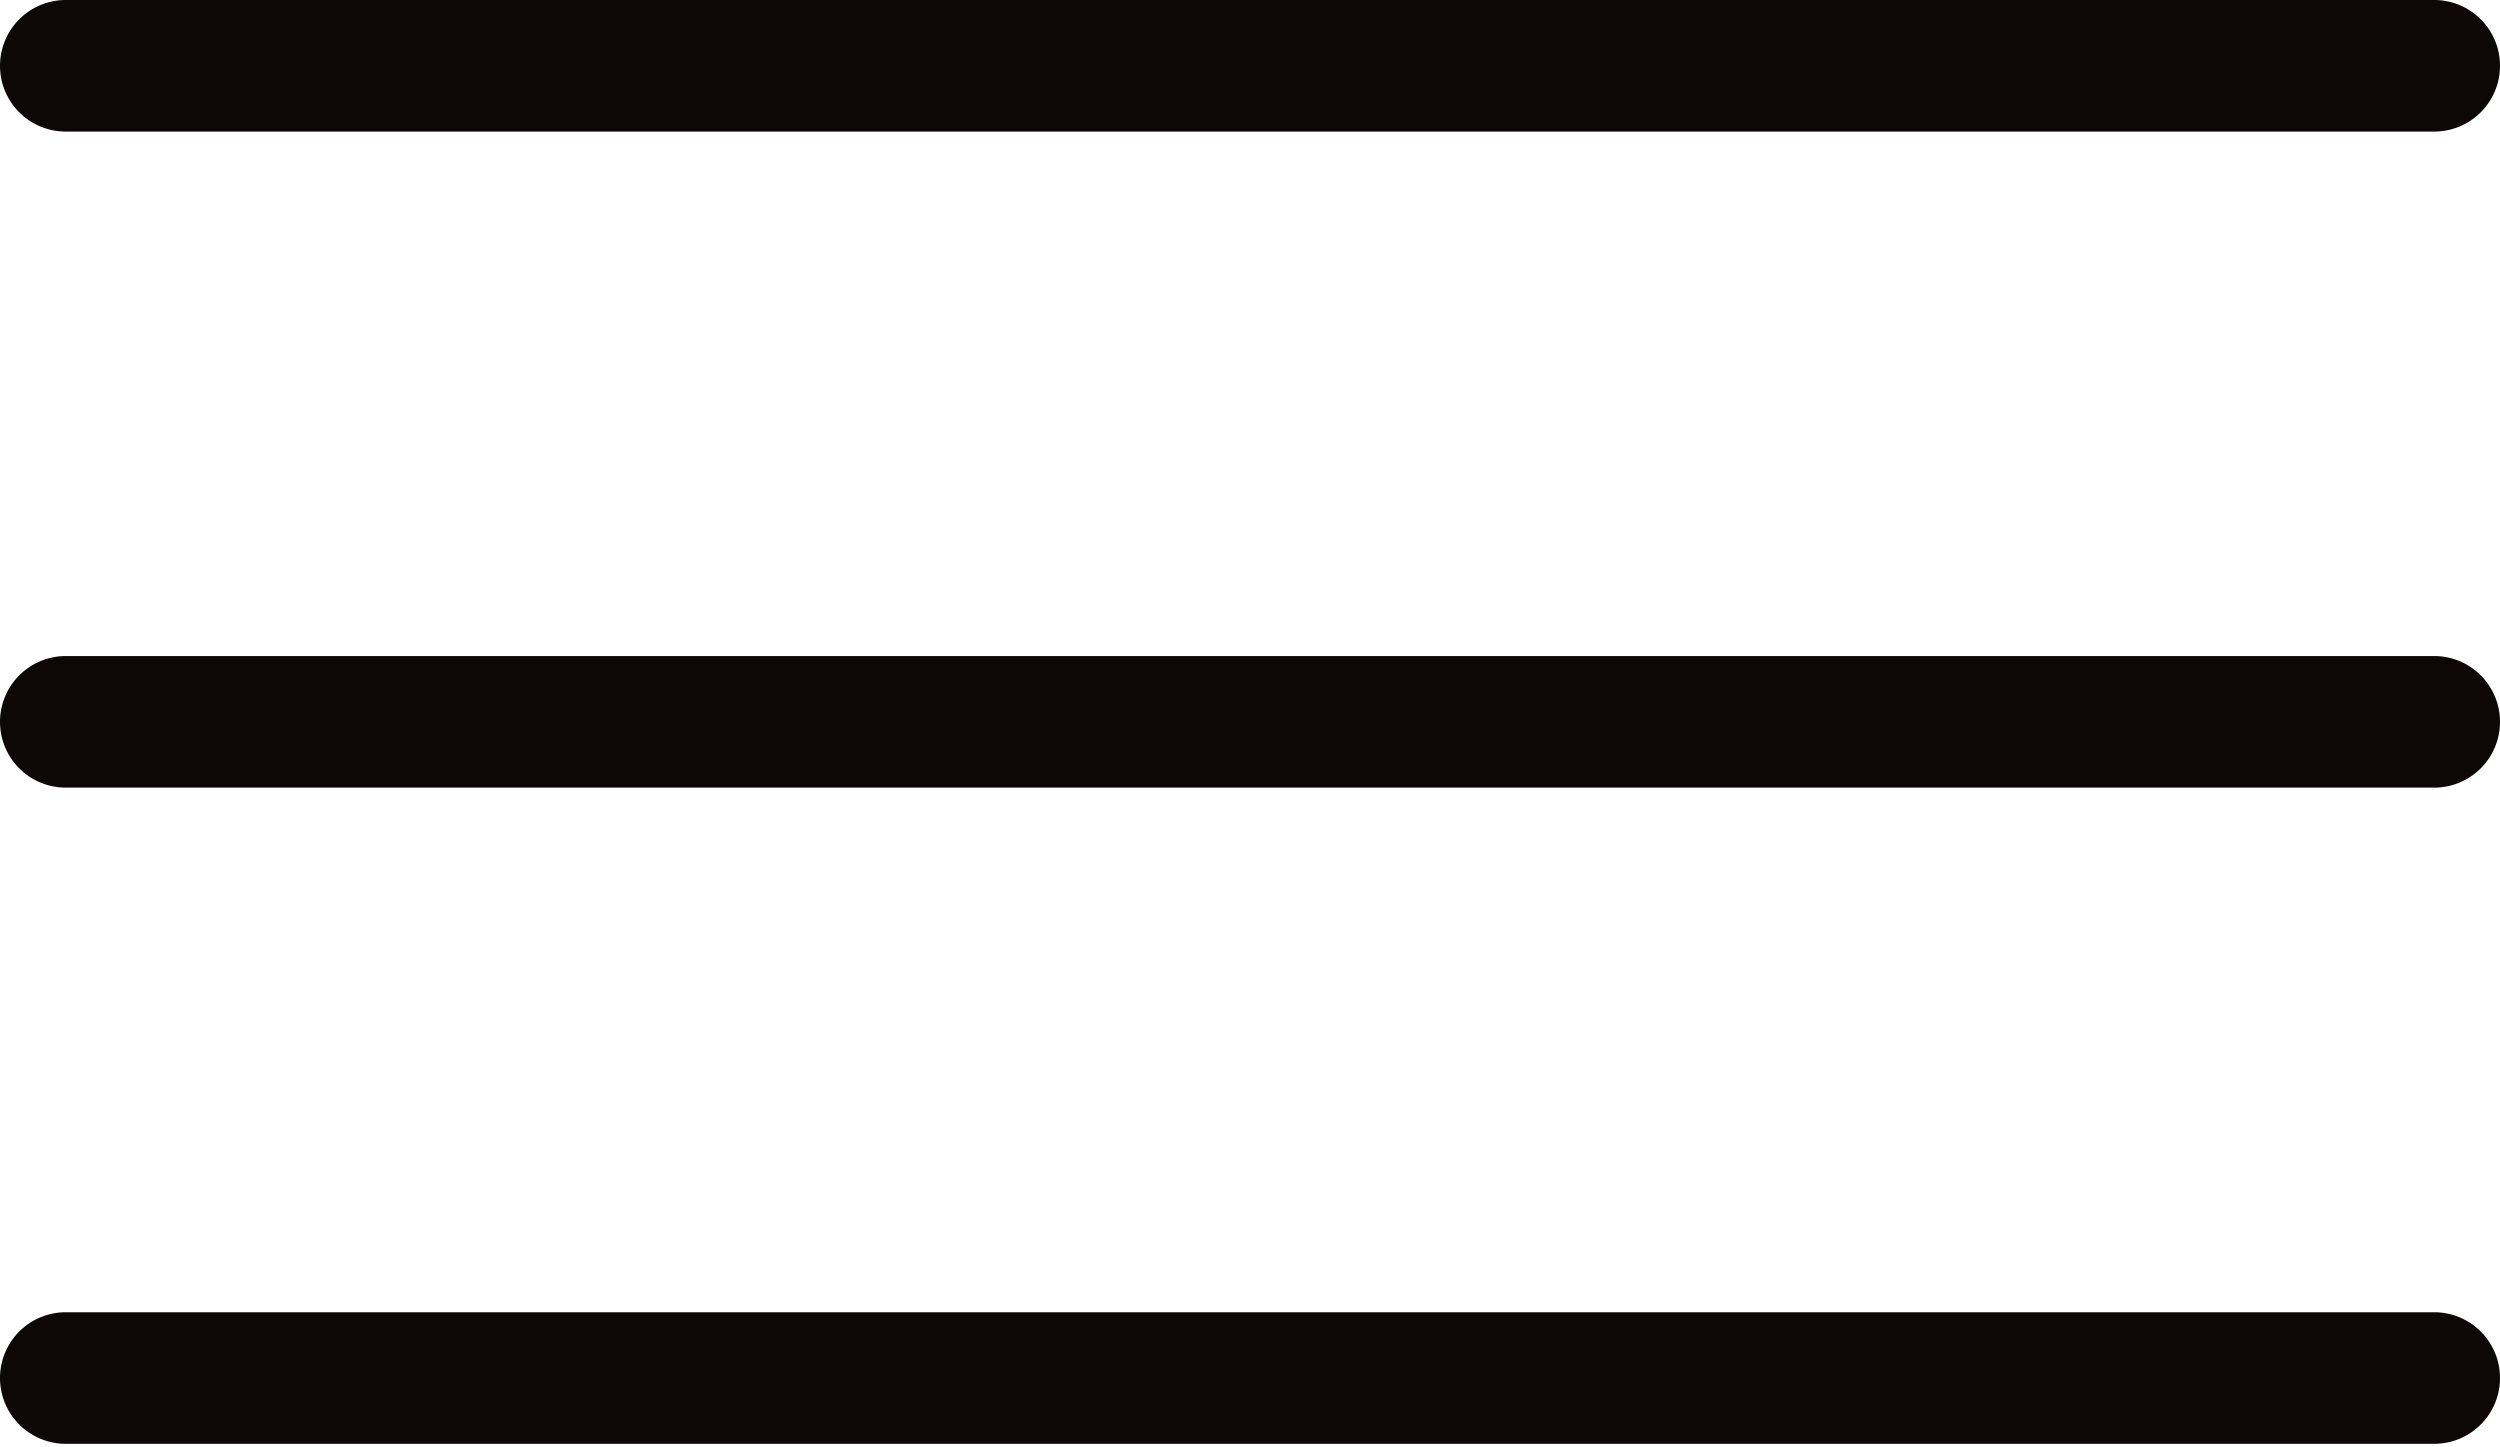 <?xml version="1.0" encoding="UTF-8" standalone="no"?><svg xmlns="http://www.w3.org/2000/svg" xmlns:xlink="http://www.w3.org/1999/xlink" fill="#0d0807" height="11" preserveAspectRatio="xMidYMid meet" version="1" viewBox="0.0 0.0 19.0 11.0" width="19" zoomAndPan="magnify"><g data-name="Layer 2"><g data-name="Layer 1" id="change1_1"><path d="M18.5,10.973H.5a.5.5,0,0,1,0-1h18a.5.5,0,0,1,0,1Zm0-4.987H.5a.5.5,0,0,1,0-1h18a.5.5,0,0,1,0,1ZM18.5,1H.5a.5.5,0,0,1,0-1h18a.5.5,0,0,1,0,1Z" fill="inherit"/></g></g></svg>
